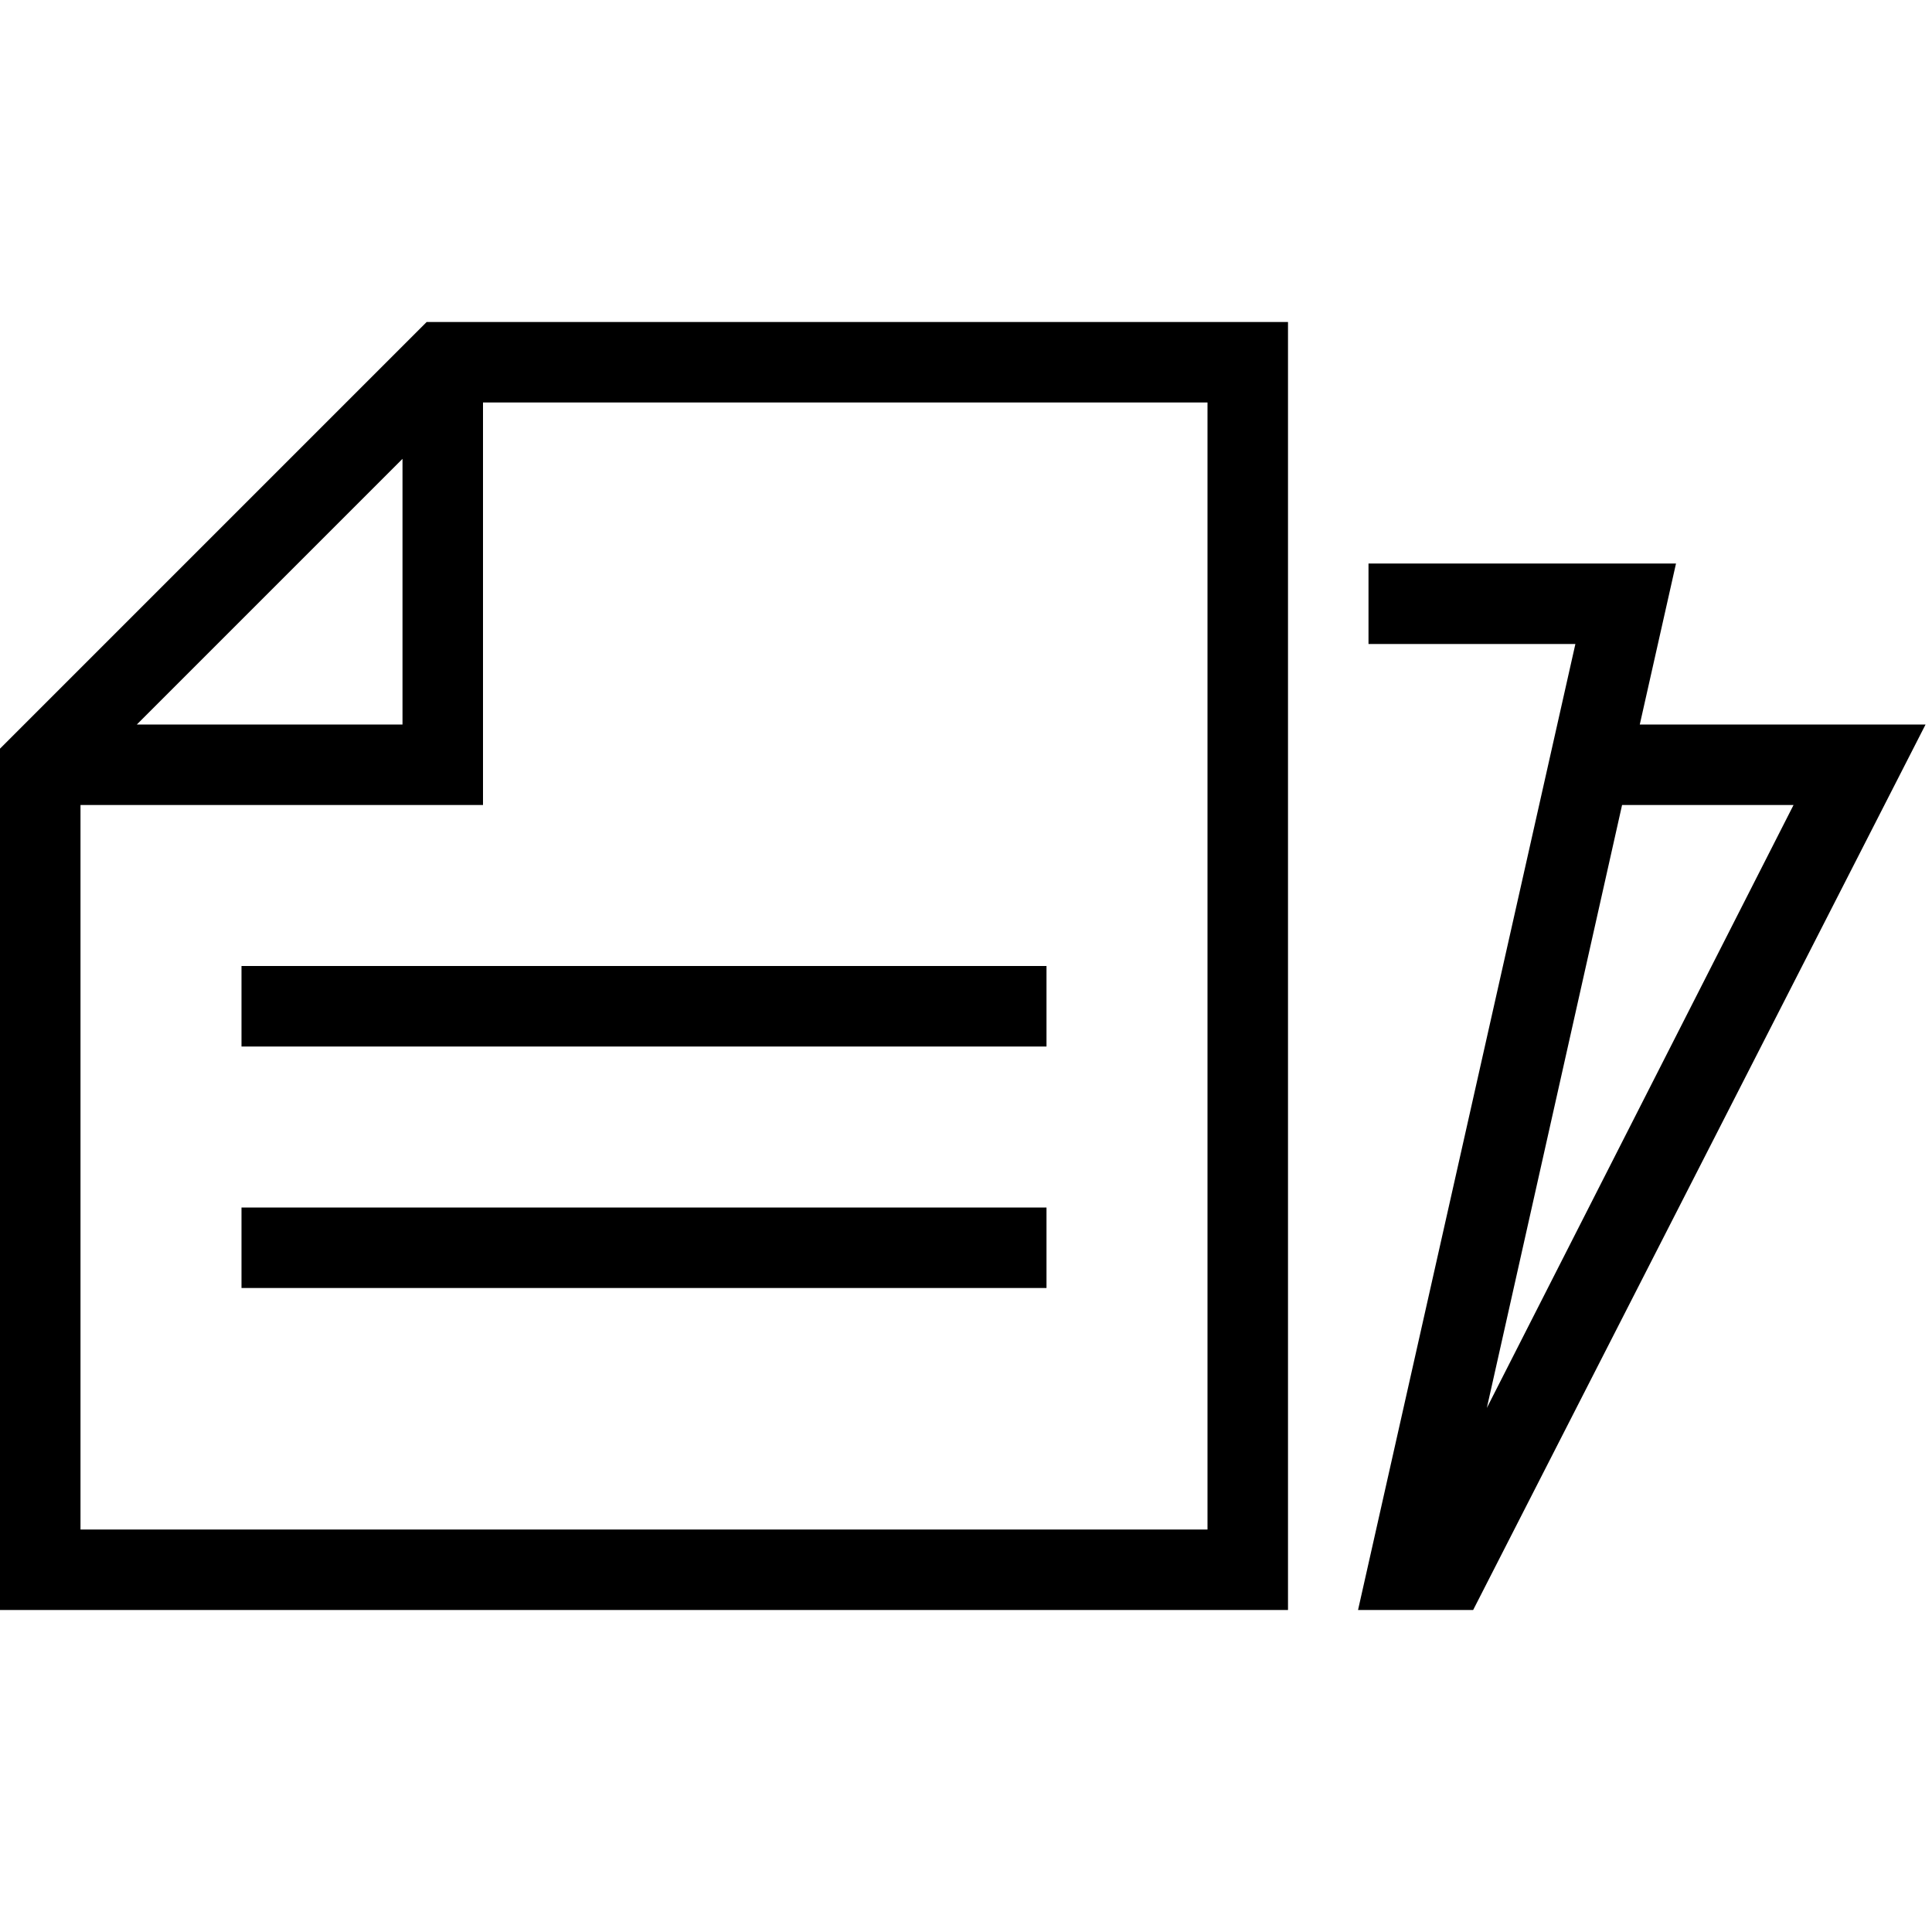 <svg width="24" height="24" fill="none" xmlns="http://www.w3.org/2000/svg"><path fill="currentColor" d="M5.3 4H16v16H0V9.3L5.3 4ZM15 5H6v5H1v9h14V5ZM1.7 9H5V5.7L1.7 9Zm17.88-1H17V7h3.82l-.45 2h3.55L18.3 20h-1.43l2.7-12Zm.57 2-1.68 7.49L22.28 10h-2.13ZM13 13H3v-1h10v1Zm0 3H3v-1h10v1Z"/></svg>